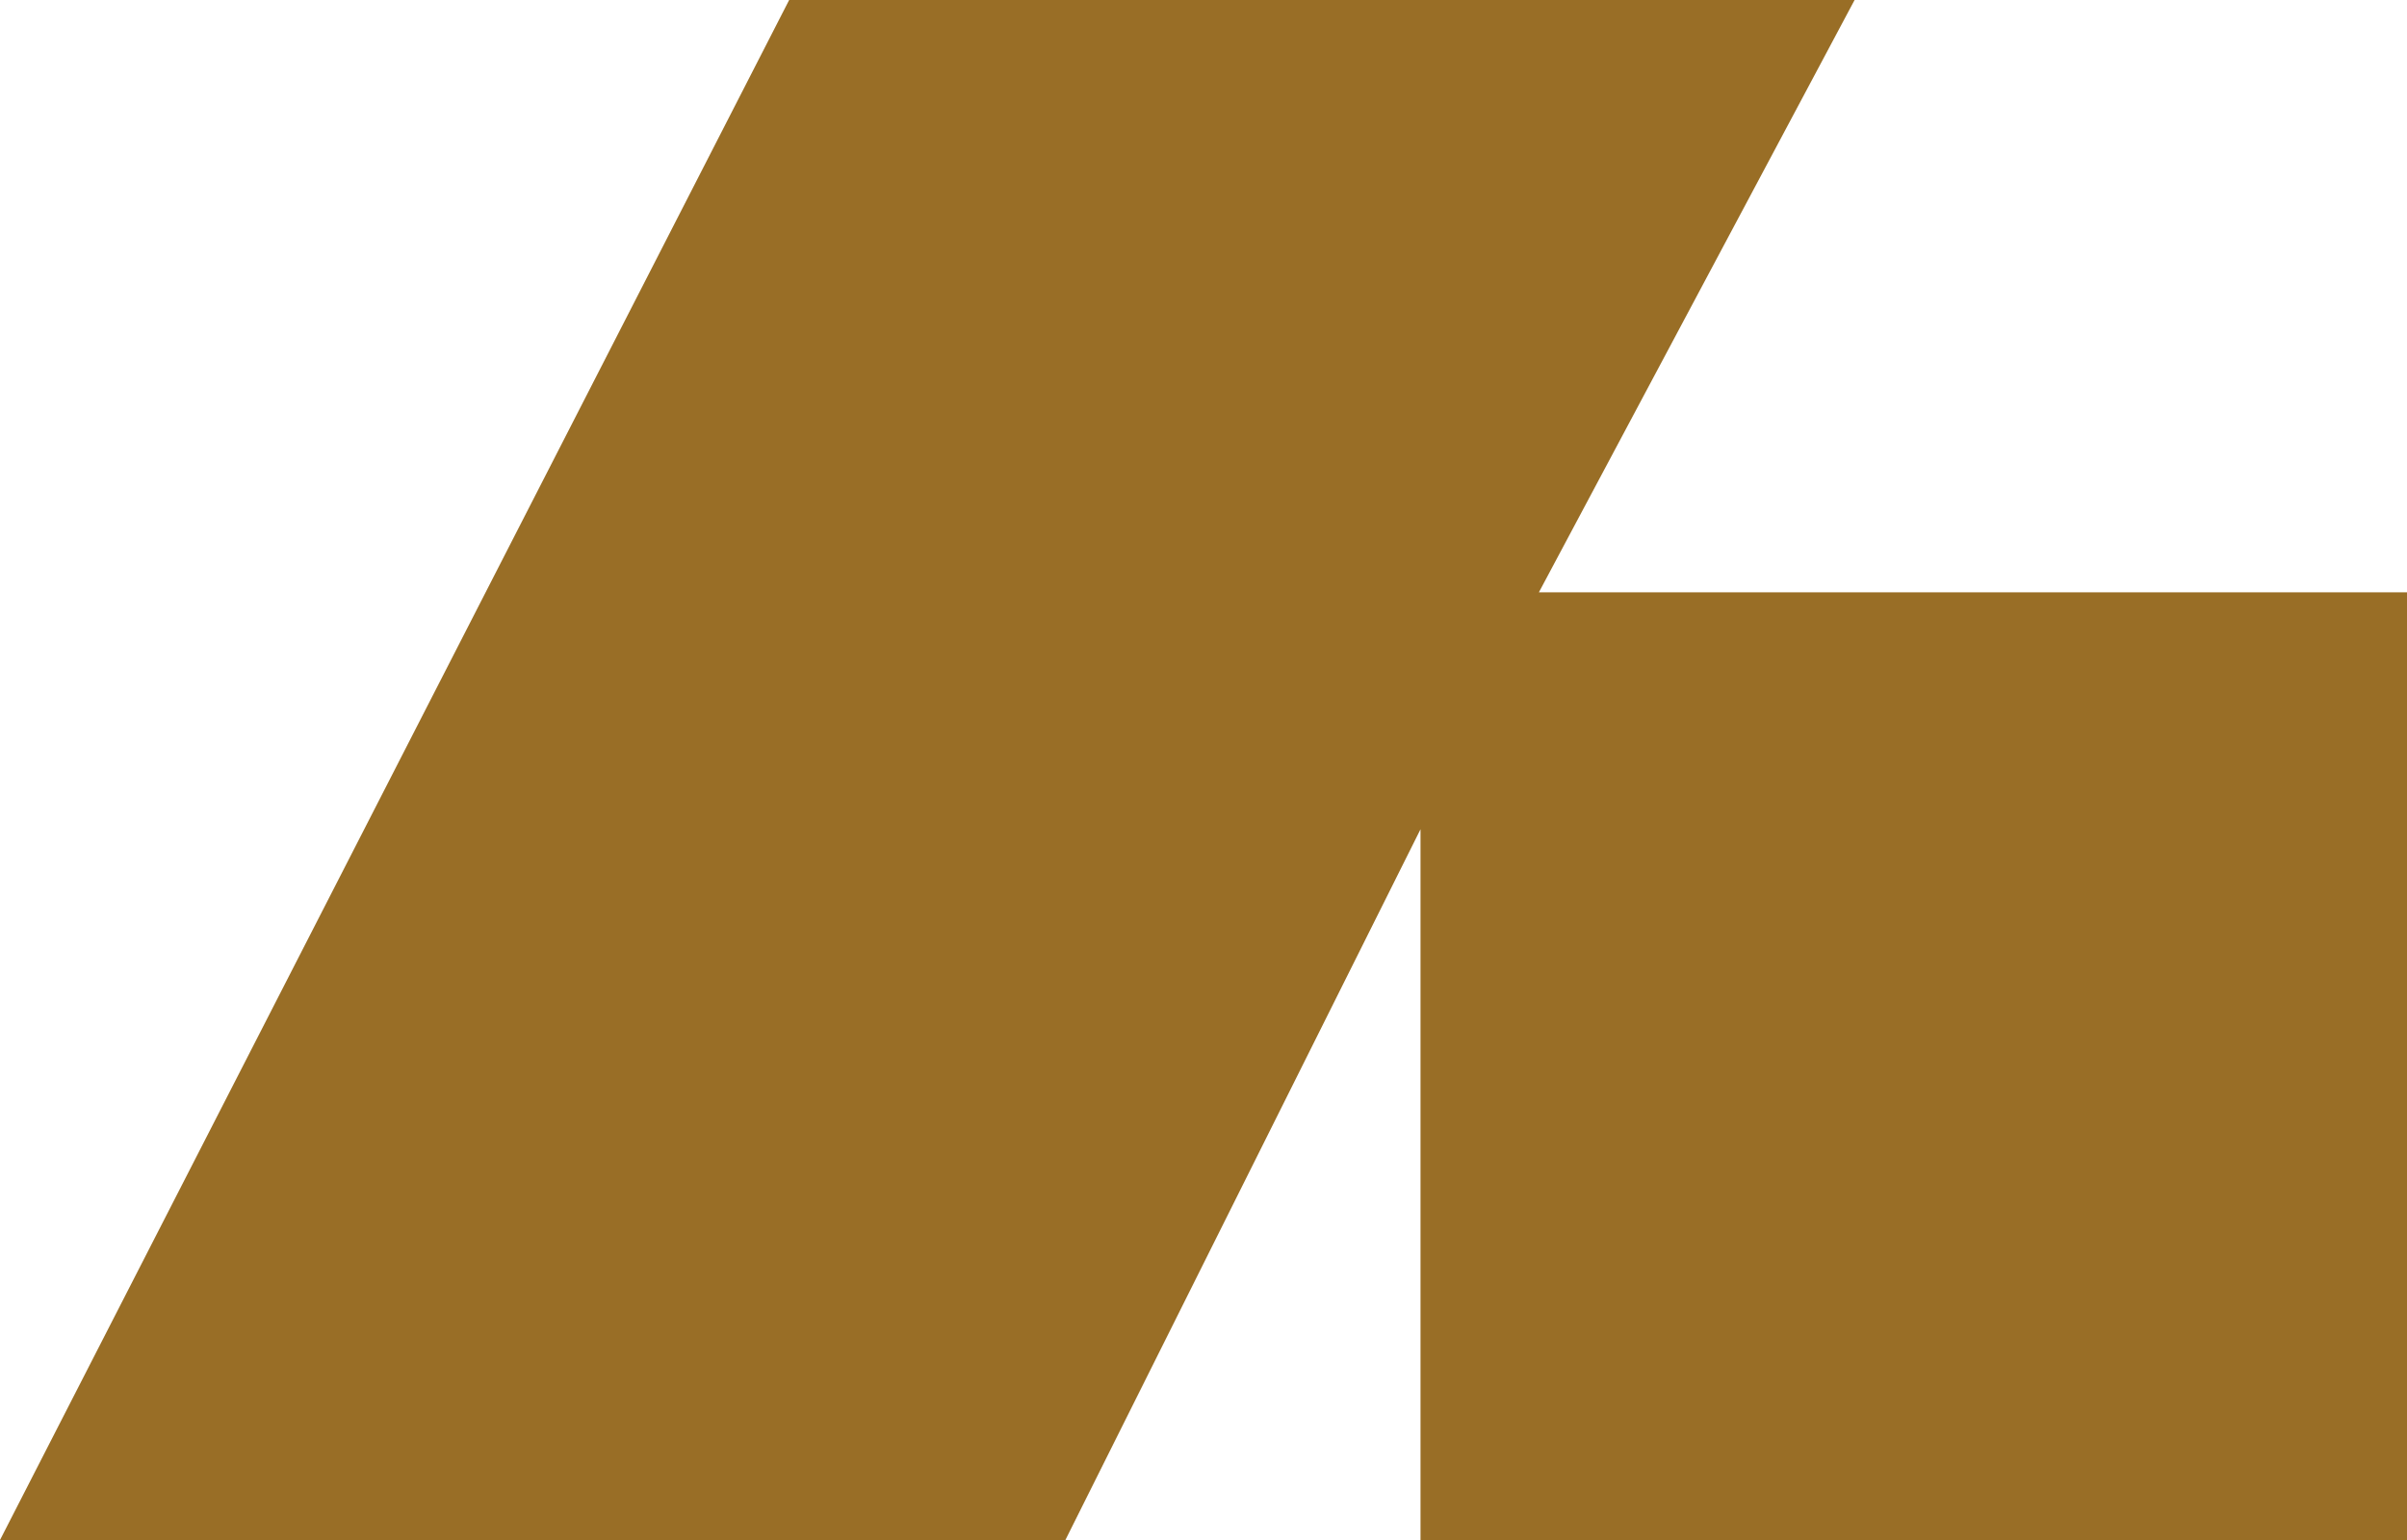 <svg width="50" height="32" viewBox="0 0 50 32" fill="none" xmlns="http://www.w3.org/2000/svg">
<path d="M16.393 0L0 32H22.131L29.508 17.231V32H50V12.308H31.967L38.525 0H16.393Z" fill="#996E26"/>
</svg>
